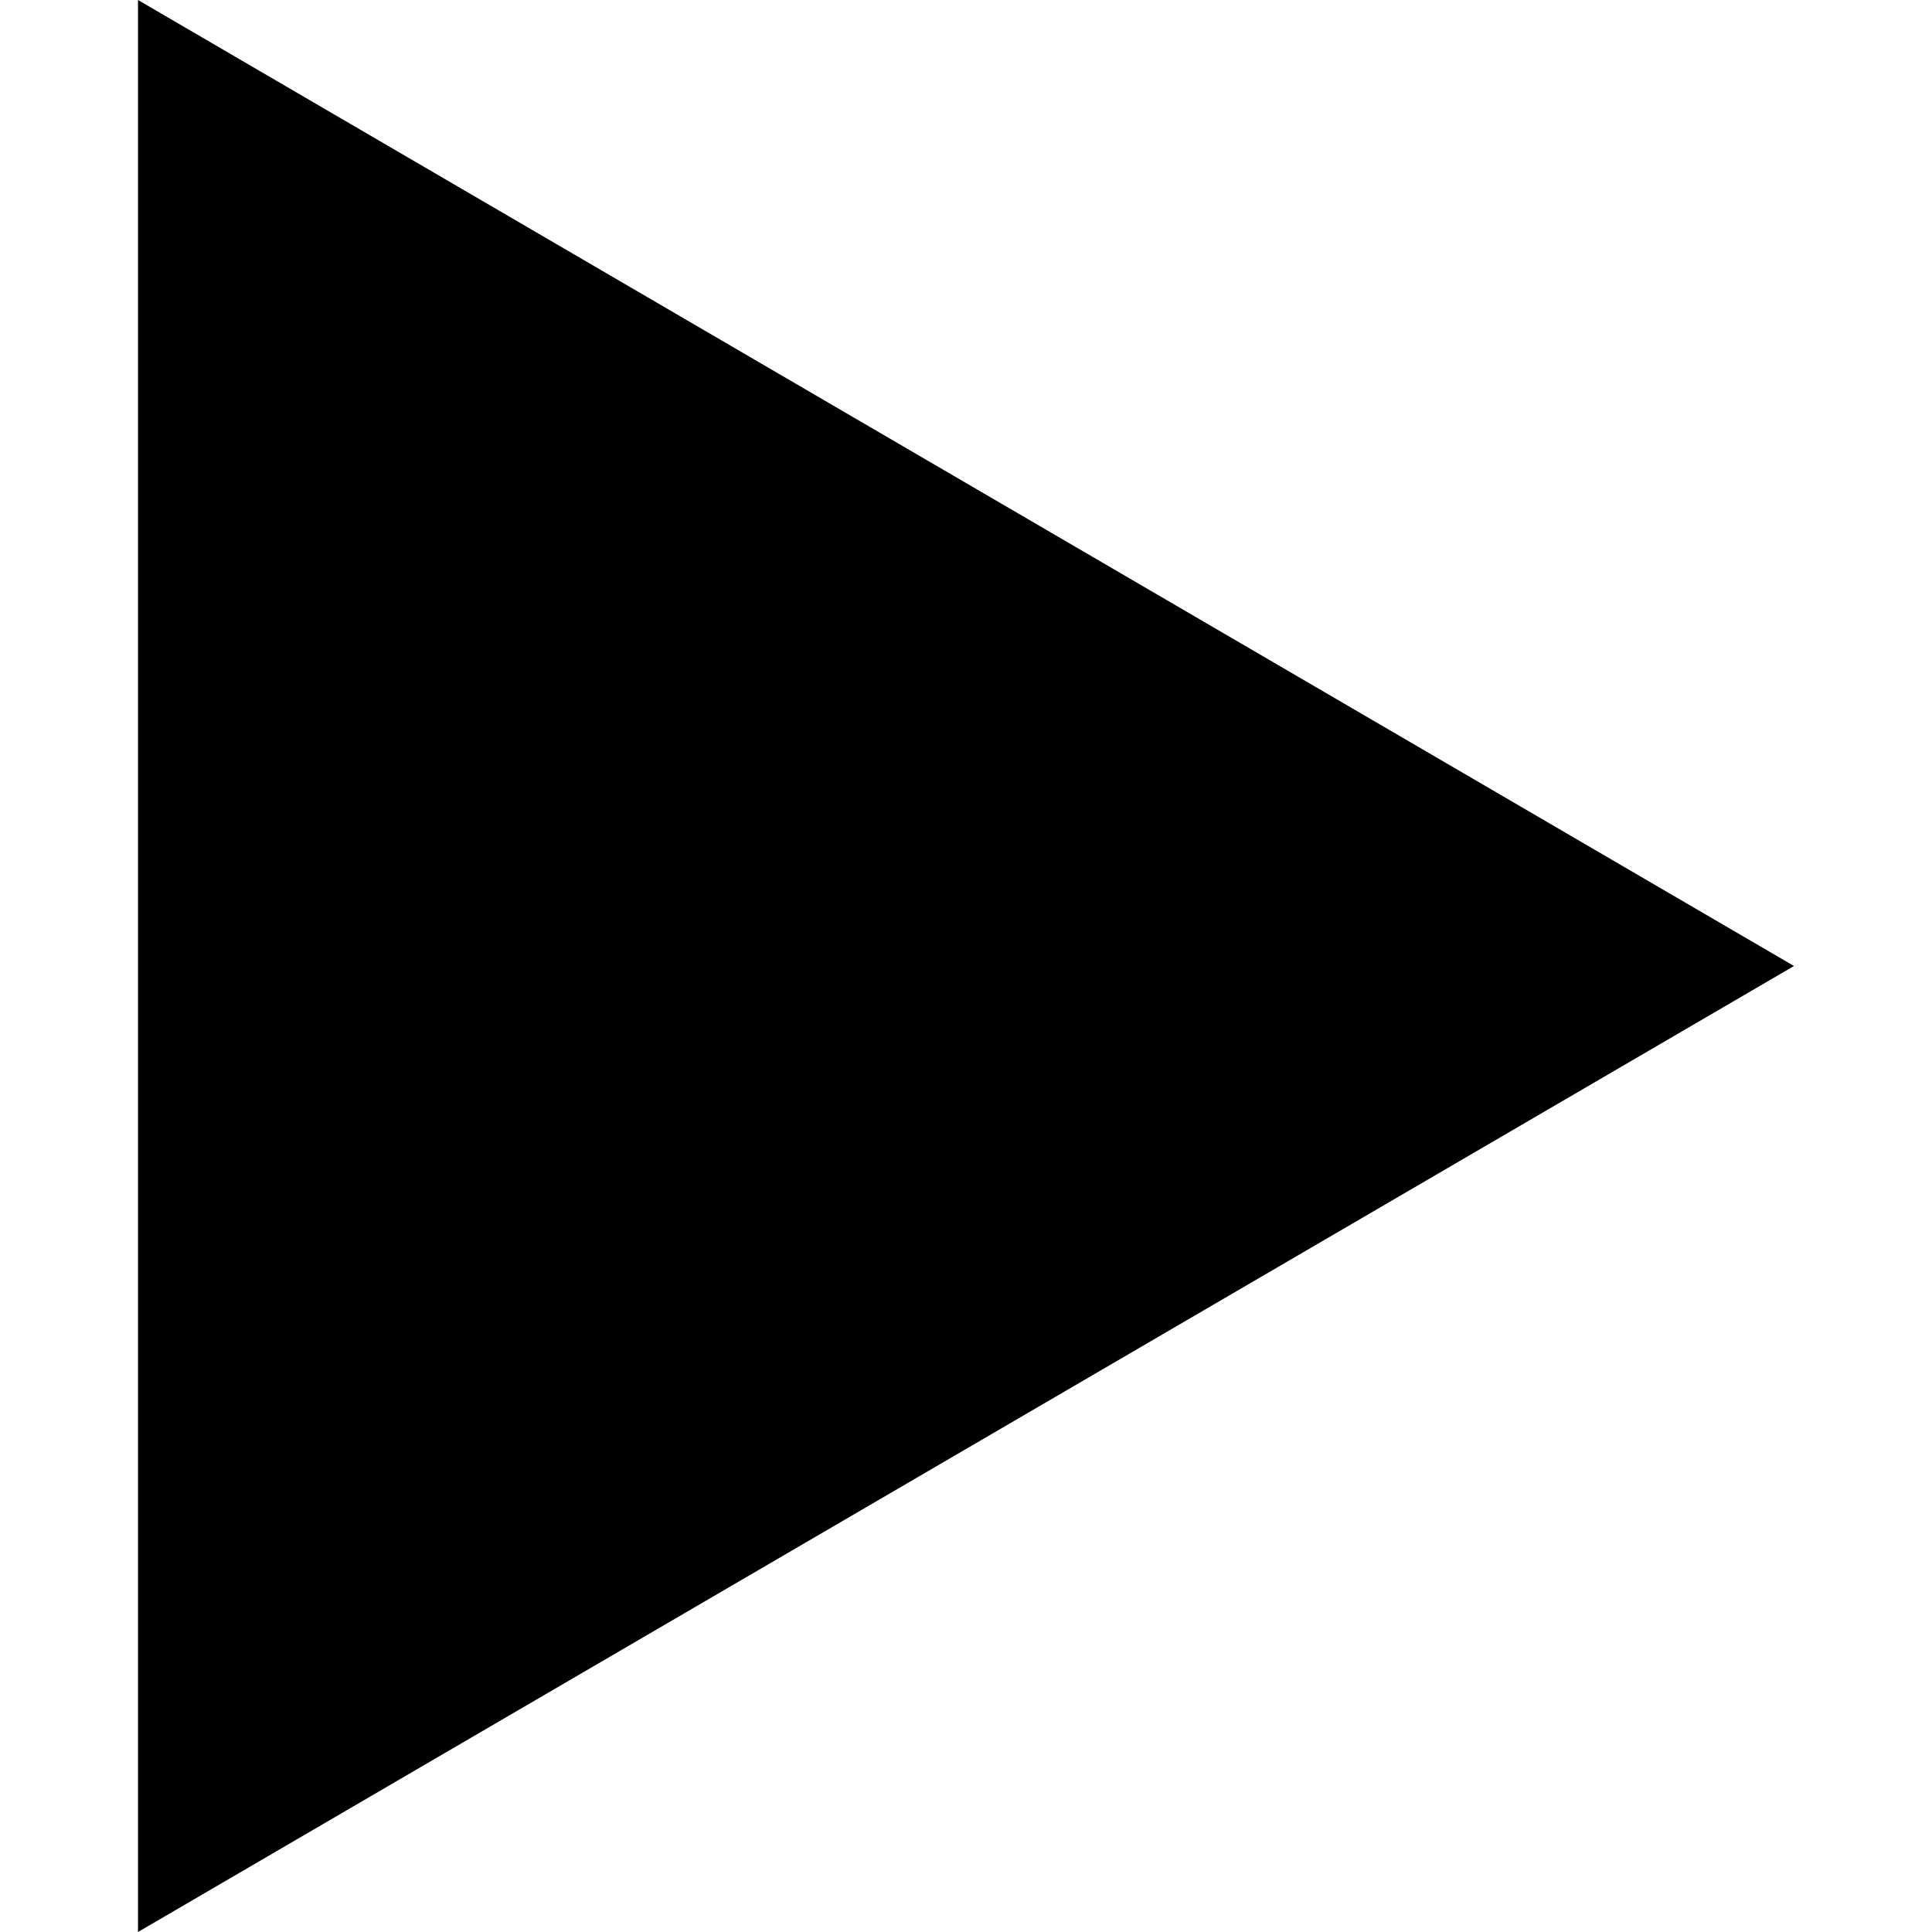 <?xml version="1.0" encoding="UTF-8"?> <svg xmlns="http://www.w3.org/2000/svg" width="93" height="93" viewBox="0 0 93 93" fill="none"> <g clip-path="url(#clip0)"> <path d="M6.643 0L86.357 46.5L6.643 93V0Z" fill="black"></path> </g> <defs> <clipPath id="clip0"> <rect width="23.25" height="23.25" fill="white" transform="scale(4)"></rect> </clipPath> </defs> </svg> 